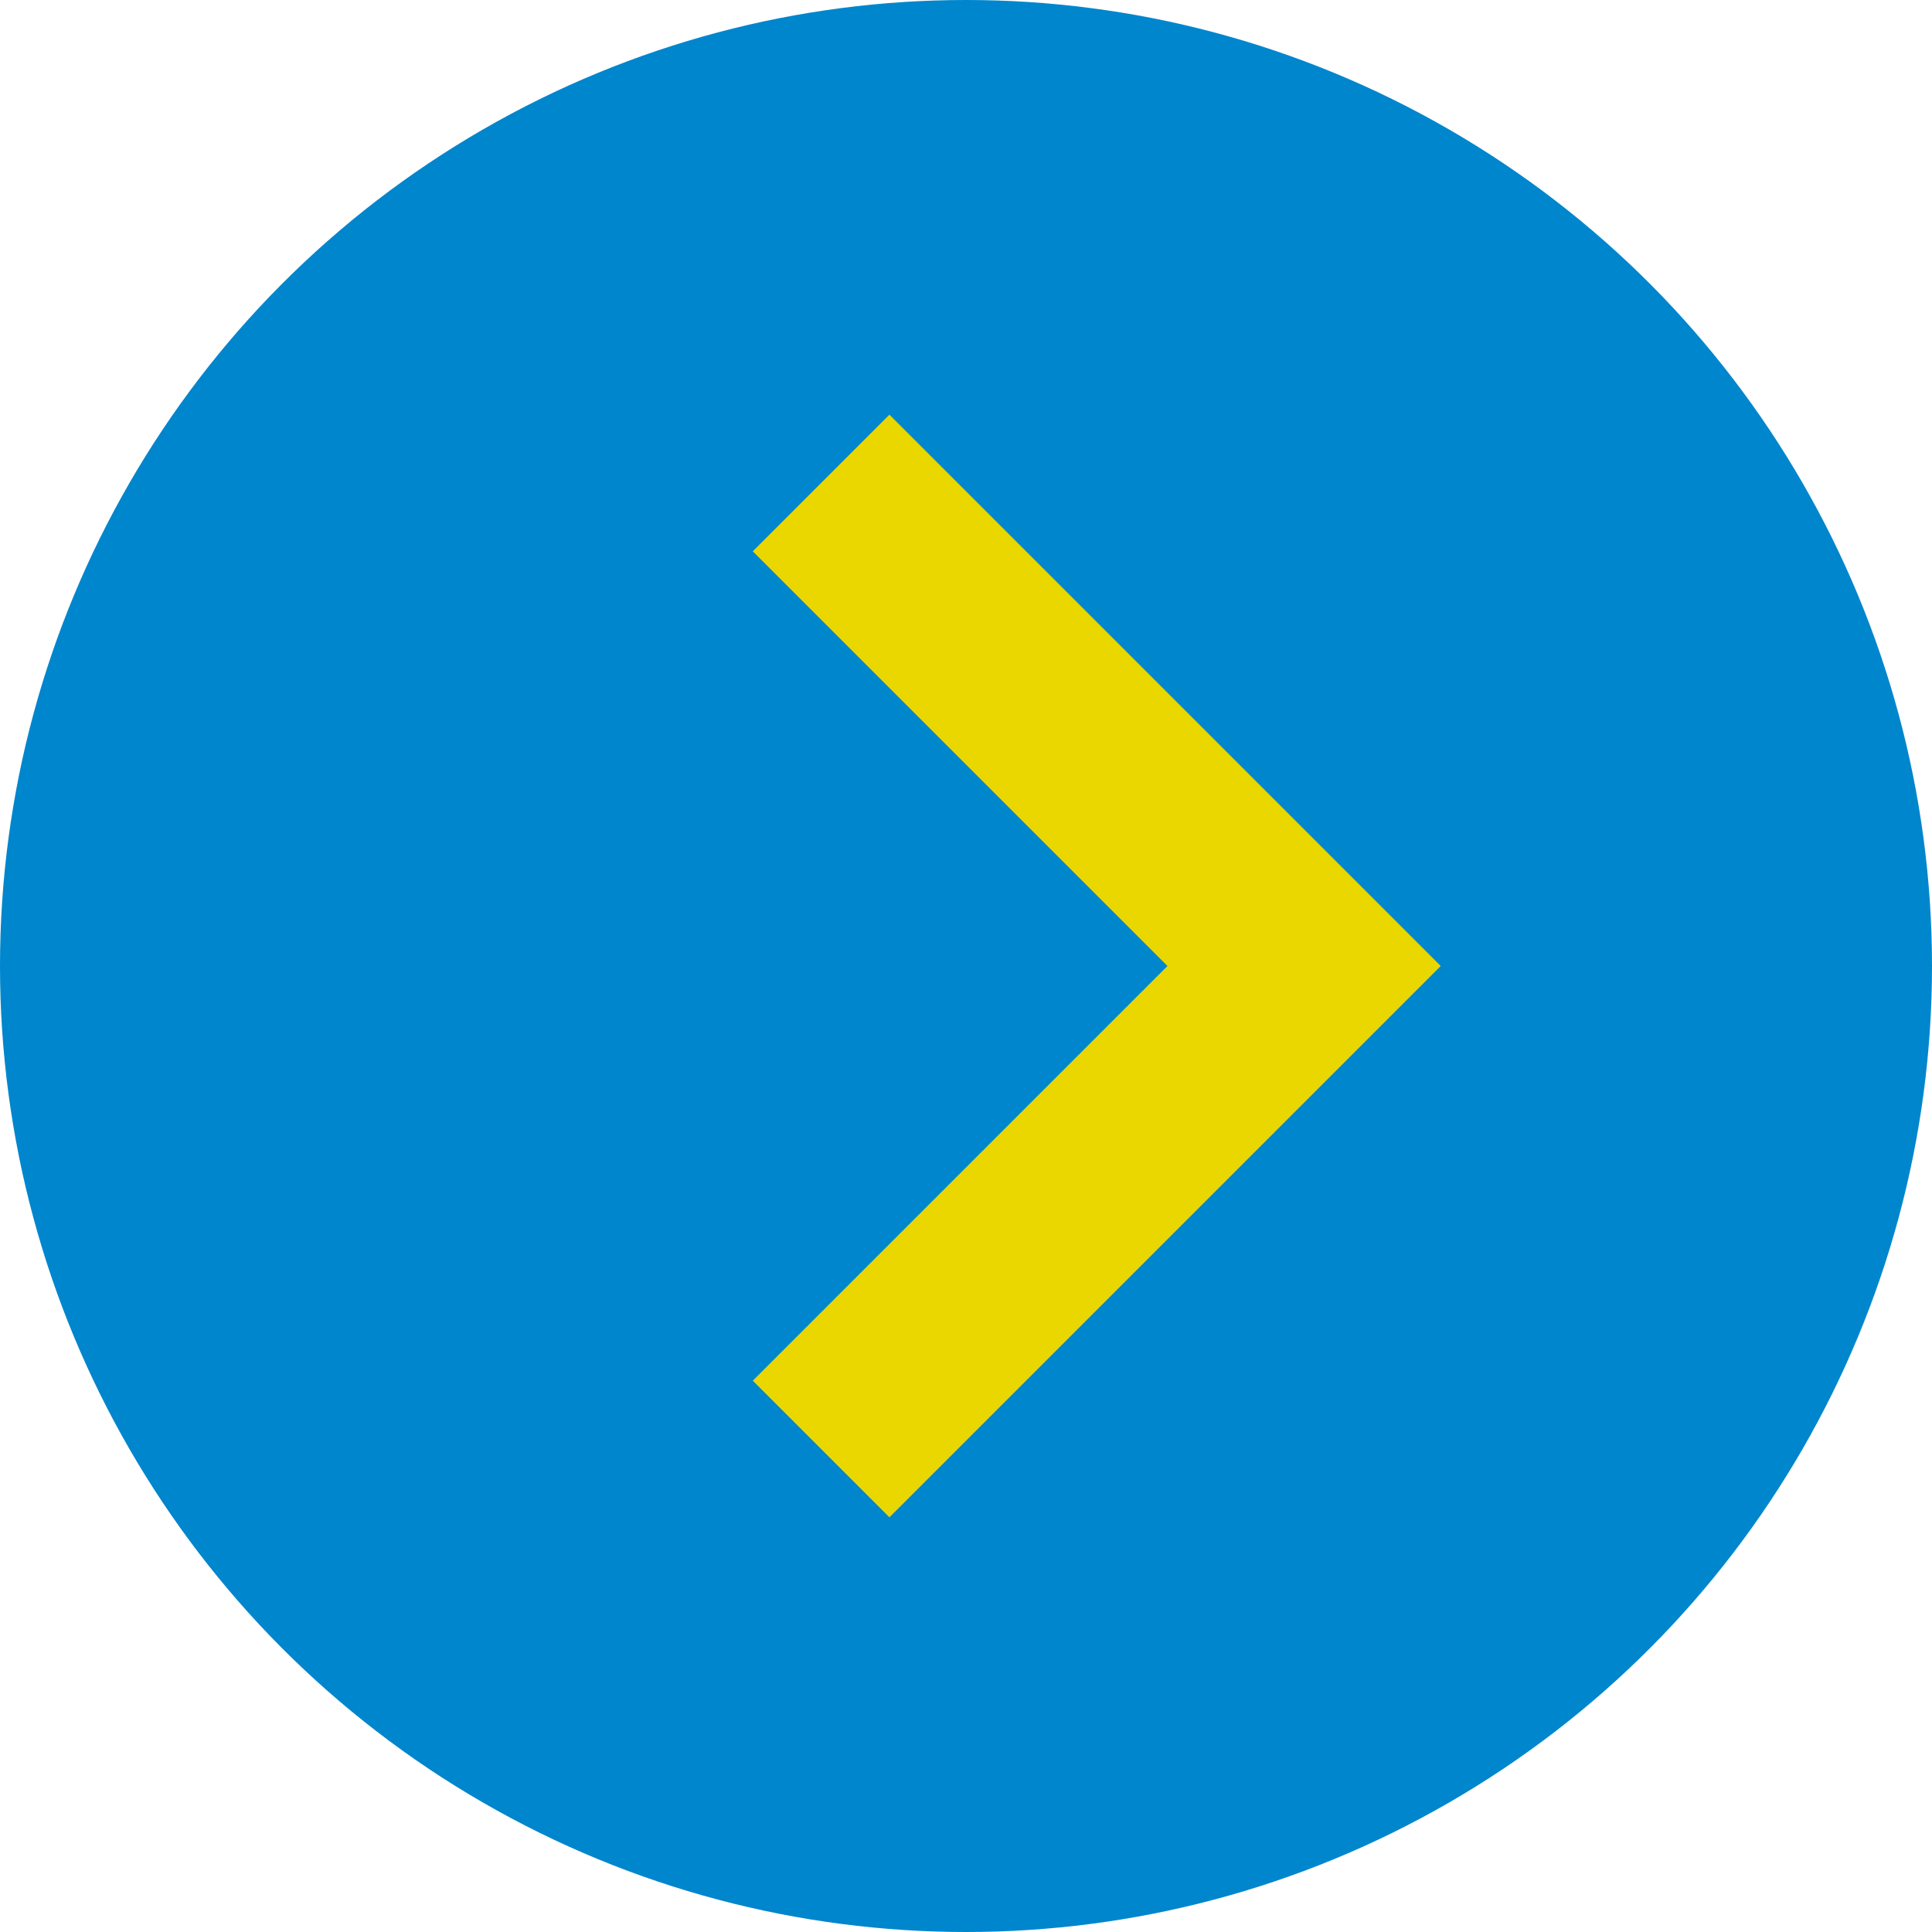 <?xml version="1.0" encoding="UTF-8"?><svg id="_レイヤー_2" xmlns="http://www.w3.org/2000/svg" viewBox="0 0 40 40"><defs><style>.cls-1{fill:#0086cd;}.cls-2{fill:none;stroke:#ebd700;stroke-miterlimit:10;stroke-width:4px;}</style></defs><g id="frame"><circle class="cls-1" cx="20" cy="20" r="20"/><polyline class="cls-2" points="17 10 27 20 17 30"/></g></svg>
